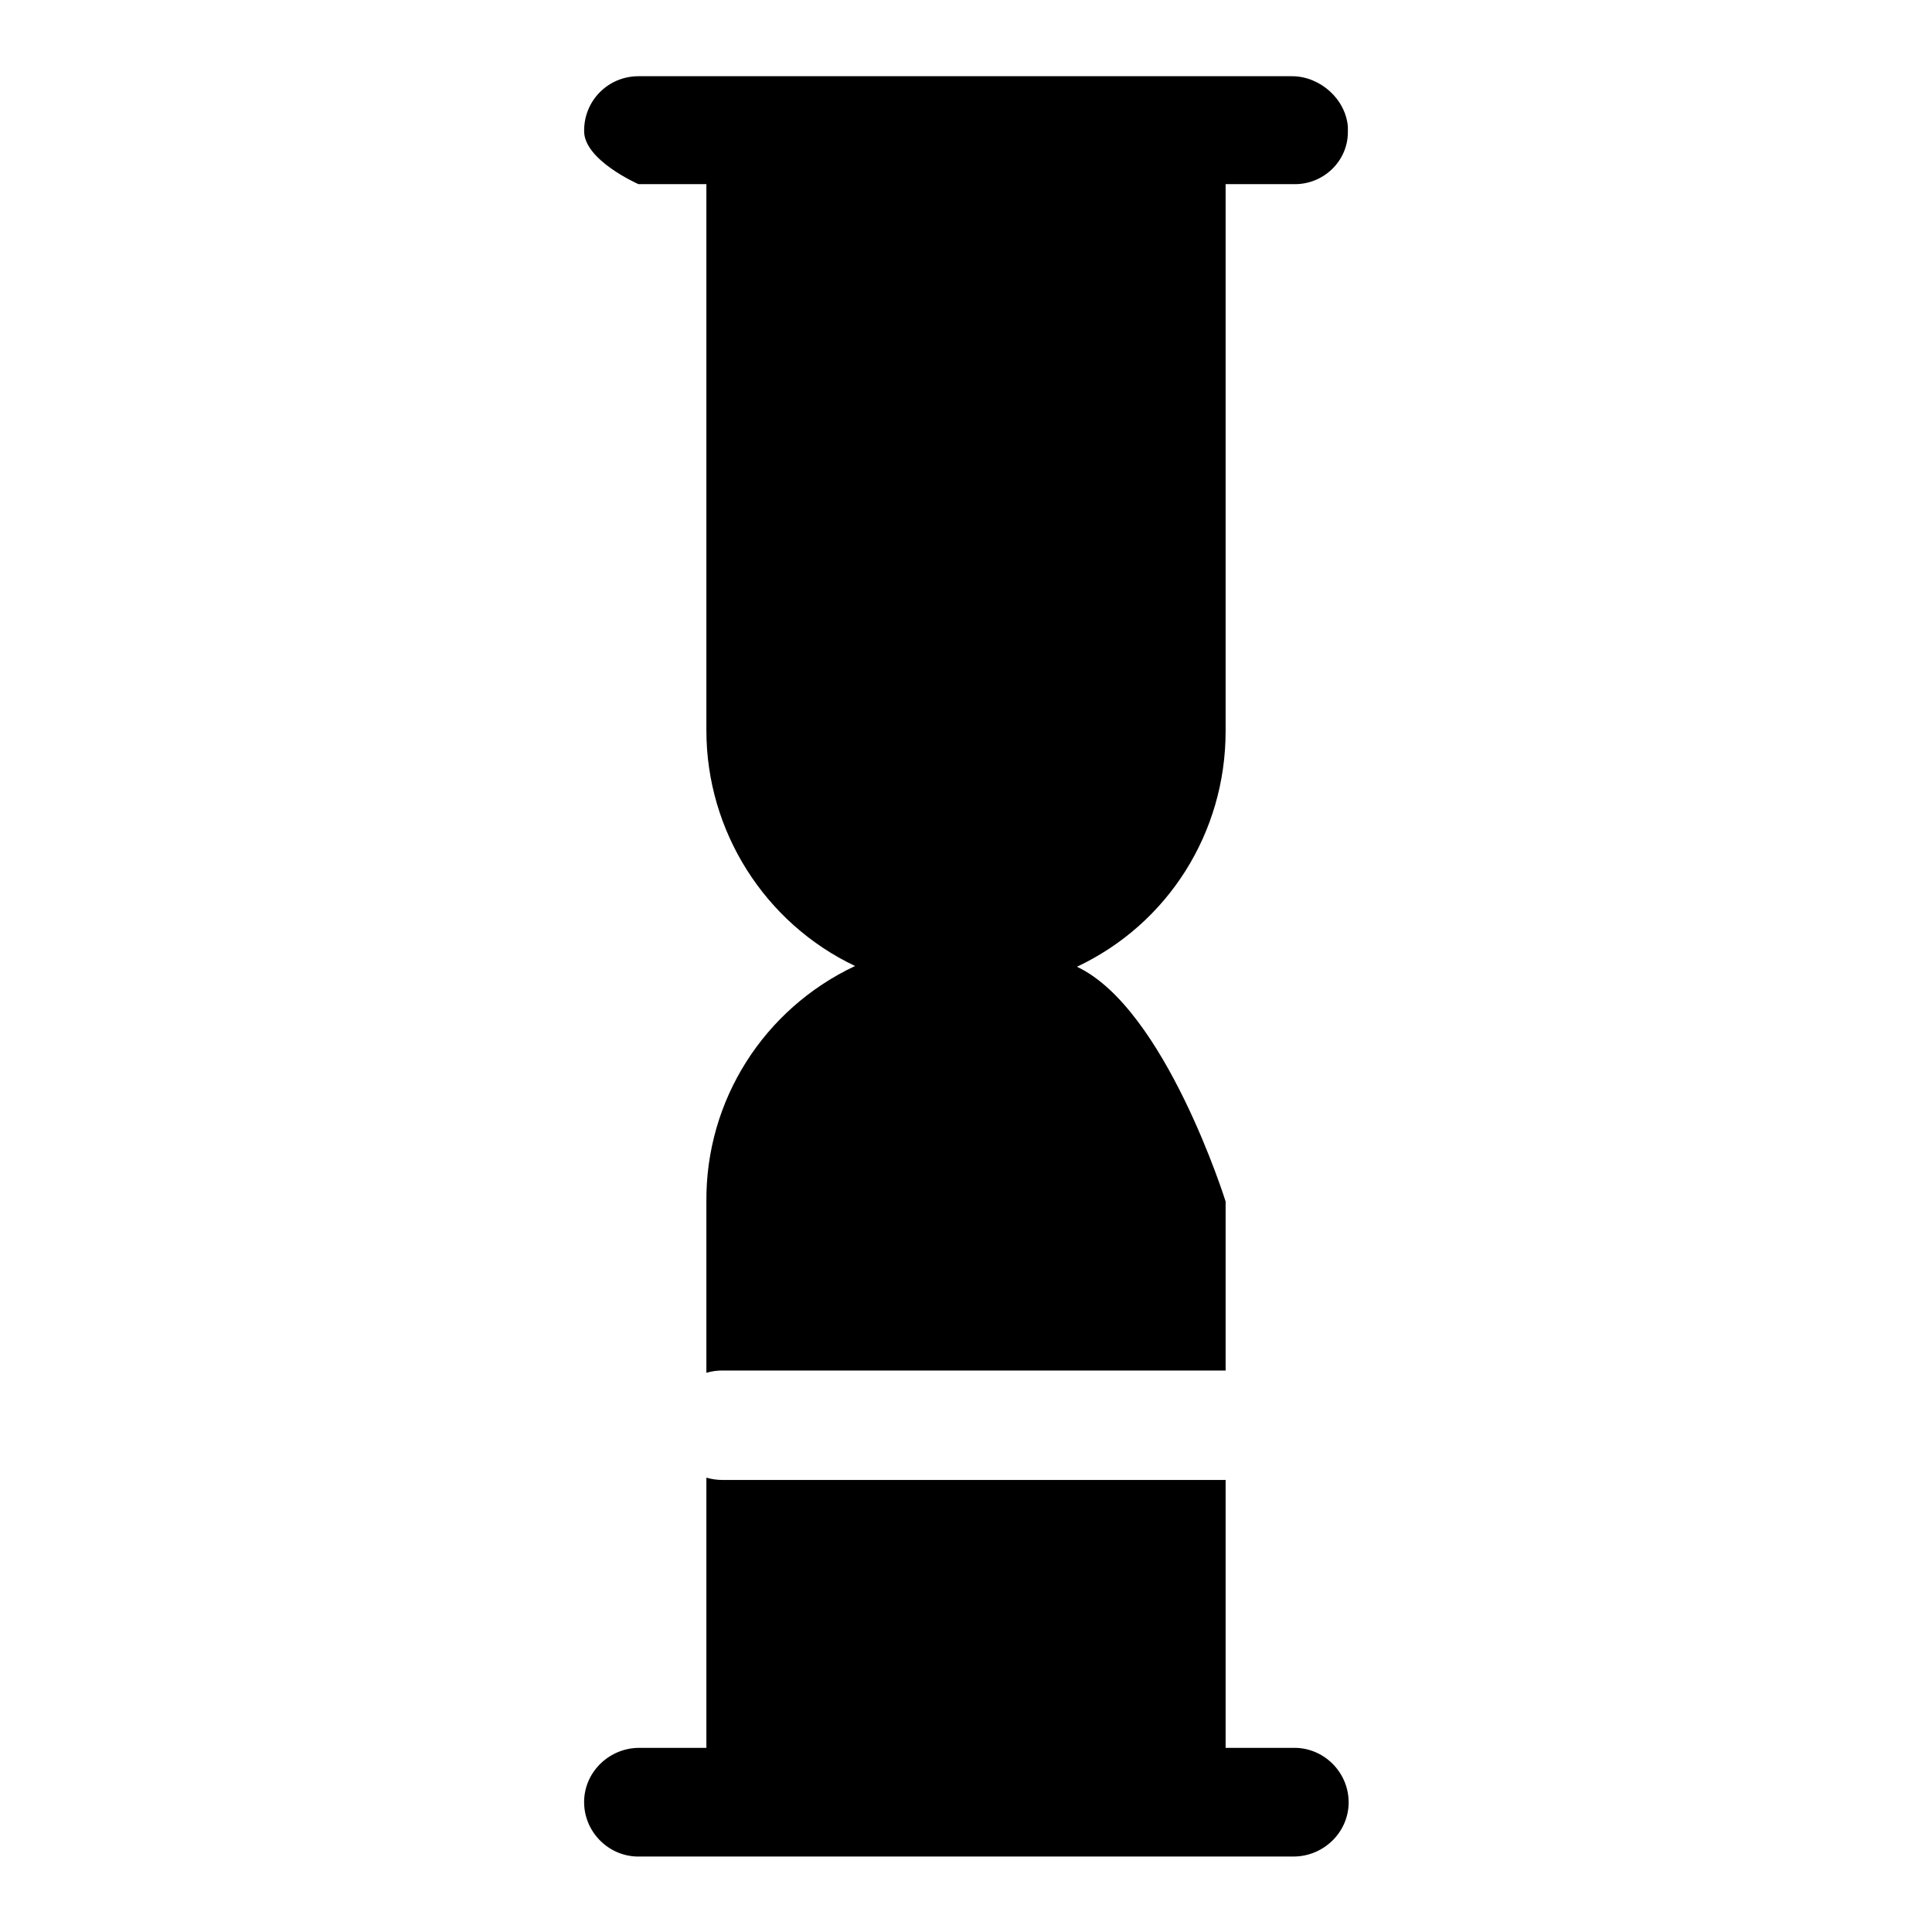 <?xml version="1.0" encoding="utf-8"?>
<!-- Svg Vector Icons : http://www.onlinewebfonts.com/icon -->
<!DOCTYPE svg PUBLIC "-//W3C//DTD SVG 1.1//EN" "http://www.w3.org/Graphics/SVG/1.1/DTD/svg11.dtd">
<svg version="1.1" xmlns="http://www.w3.org/2000/svg" xmlns:xlink="http://www.w3.org/1999/xlink" x="0px" y="0px" viewBox="0 0 256 256" enable-background="new 0 0 256 256" xml:space="preserve">
<g> <path fill="#000000" d="M84.6,24.4h9v72.4c0,13.3,7.7,25.5,19.7,31.2c-12.1,5.7-19.8,17.8-19.7,31.2v22.7c0.7-0.2,1.4-0.3,2.1-0.3 h66.7v-22.4c0,0-8-25.6-19.7-31.1c12.1-5.7,19.7-17.8,19.7-31.2V24.4h9c3.9,0.1,7.2-3,7.2-6.9c0-0.2,0-0.5,0-0.7 c-0.3-3.7-3.7-6.7-7.4-6.7H84.6c-4,0-7.2,3.2-7.2,7.2l0,0C77.3,21.2,84.6,24.4,84.6,24.4z M171.4,231.6h-9v-35.5H95.7 c-0.7,0-1.4-0.1-2.1-0.3v35.8h-8.9c-3.9,0-7.2,3.1-7.3,7c-0.1,4,3.1,7.3,7,7.4c0.1,0,0.1,0,0.2,0h86.8c3.9,0,7.2-3.1,7.3-7 c0.1-4-3.1-7.3-7-7.4C171.6,231.6,171.5,231.6,171.4,231.6z"/></g>
</svg>